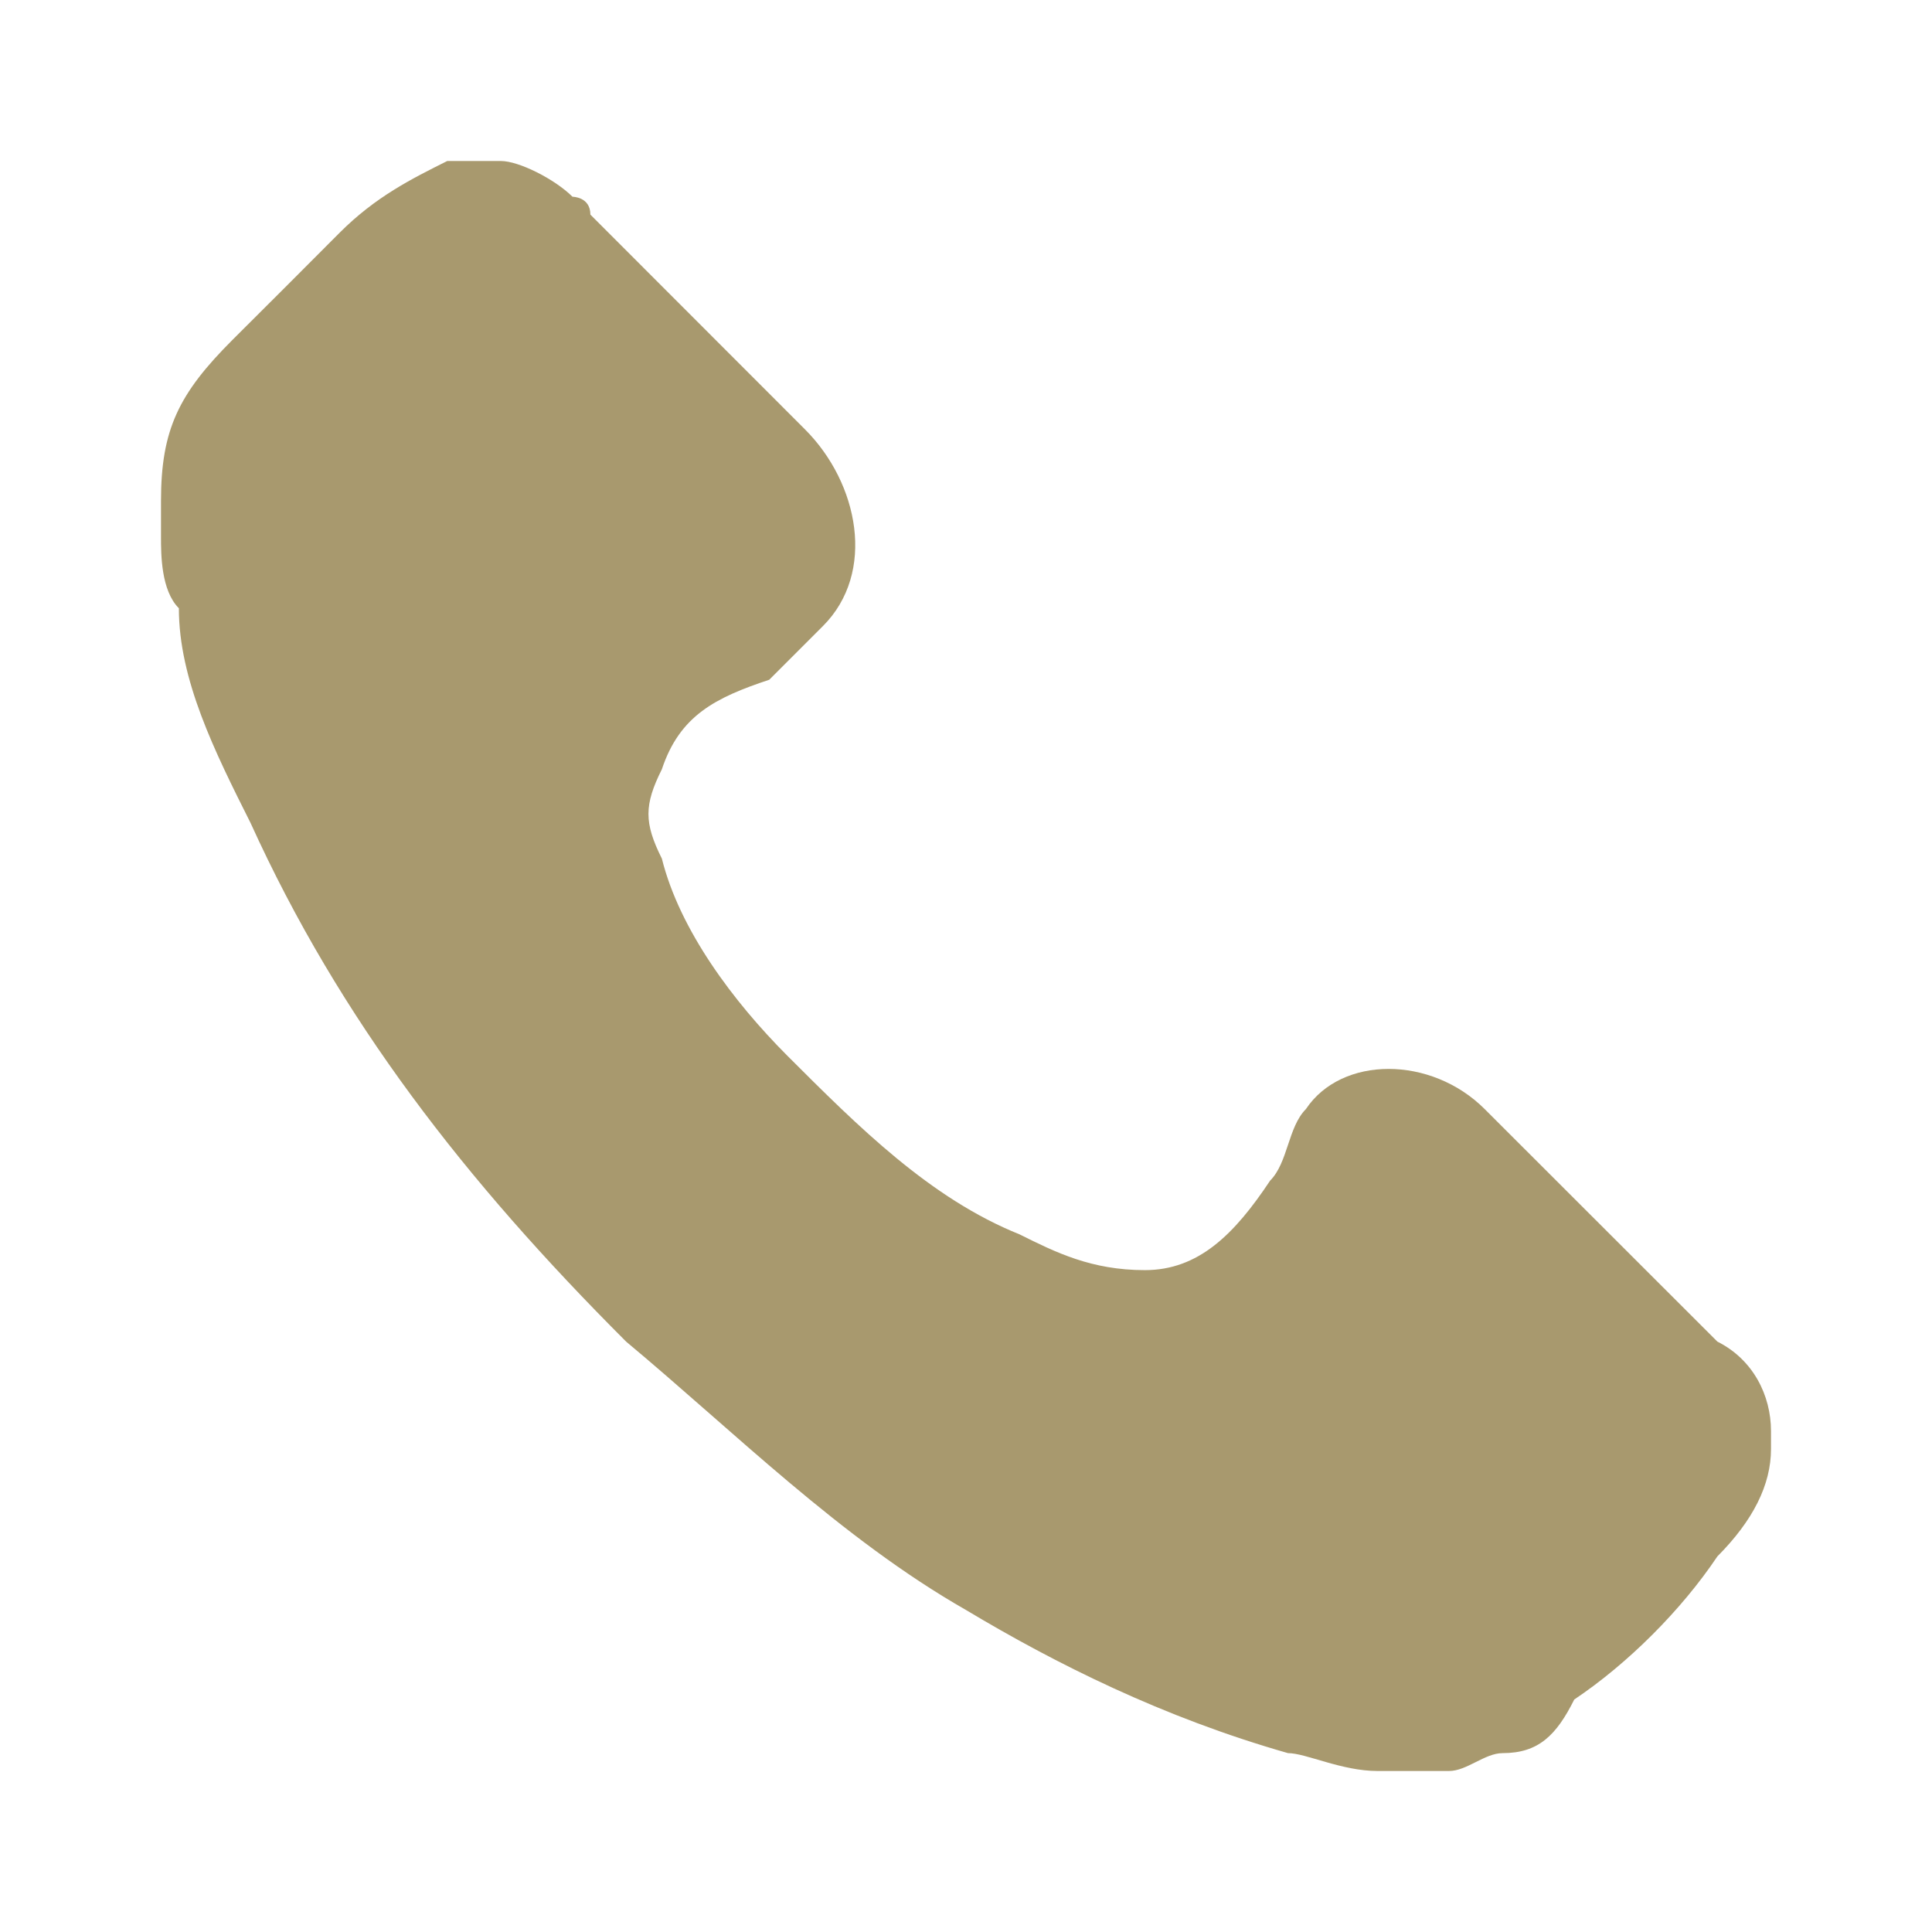 <svg width="12" height="12" viewBox="0 0 12 12" fill="none" xmlns="http://www.w3.org/2000/svg">
<path d="M3.111 1C3.222 1 3.444 1.111 3.556 1.222C3.556 1.222 3.667 1.222 3.667 1.333C4.111 1.778 4.556 2.222 5 2.667C5.333 3 5.444 3.556 5.111 3.889C5 4 4.889 4.111 4.778 4.222C4.444 4.333 4.222 4.444 4.111 4.778C4 5 4 5.111 4.111 5.333C4.222 5.778 4.556 6.222 4.889 6.556C5.333 7 5.778 7.444 6.333 7.667C6.556 7.778 6.778 7.889 7.111 7.889C7.444 7.889 7.667 7.667 7.889 7.333C8 7.222 8 7 8.111 6.889C8.333 6.556 8.889 6.556 9.222 6.889L9.333 7C9.778 7.444 10.222 7.889 10.667 8.333C10.889 8.444 11 8.667 11 8.889V9C11 9.222 10.889 9.444 10.667 9.667C10.444 10 10.111 10.333 9.778 10.556C9.667 10.778 9.556 10.889 9.333 10.889C9.222 10.889 9.111 11 9 11C8.778 11 8.667 11 8.556 11C8.333 11 8.111 10.889 8 10.889C7.222 10.667 6.556 10.333 6 10C5.222 9.556 4.556 8.889 3.889 8.333C2.889 7.333 2.111 6.333 1.556 5.111C1.333 4.667 1.111 4.222 1.111 3.778C1 3.667 1 3.444 1 3.333C1 3.222 1 3.222 1 3.222V3.111C1 2.667 1.111 2.444 1.444 2.111C1.667 1.889 1.889 1.667 2.111 1.444C2.333 1.222 2.556 1.111 2.778 1C2.889 1 3 1 3.111 1Z" fill="#A8996E"/>
</svg>
